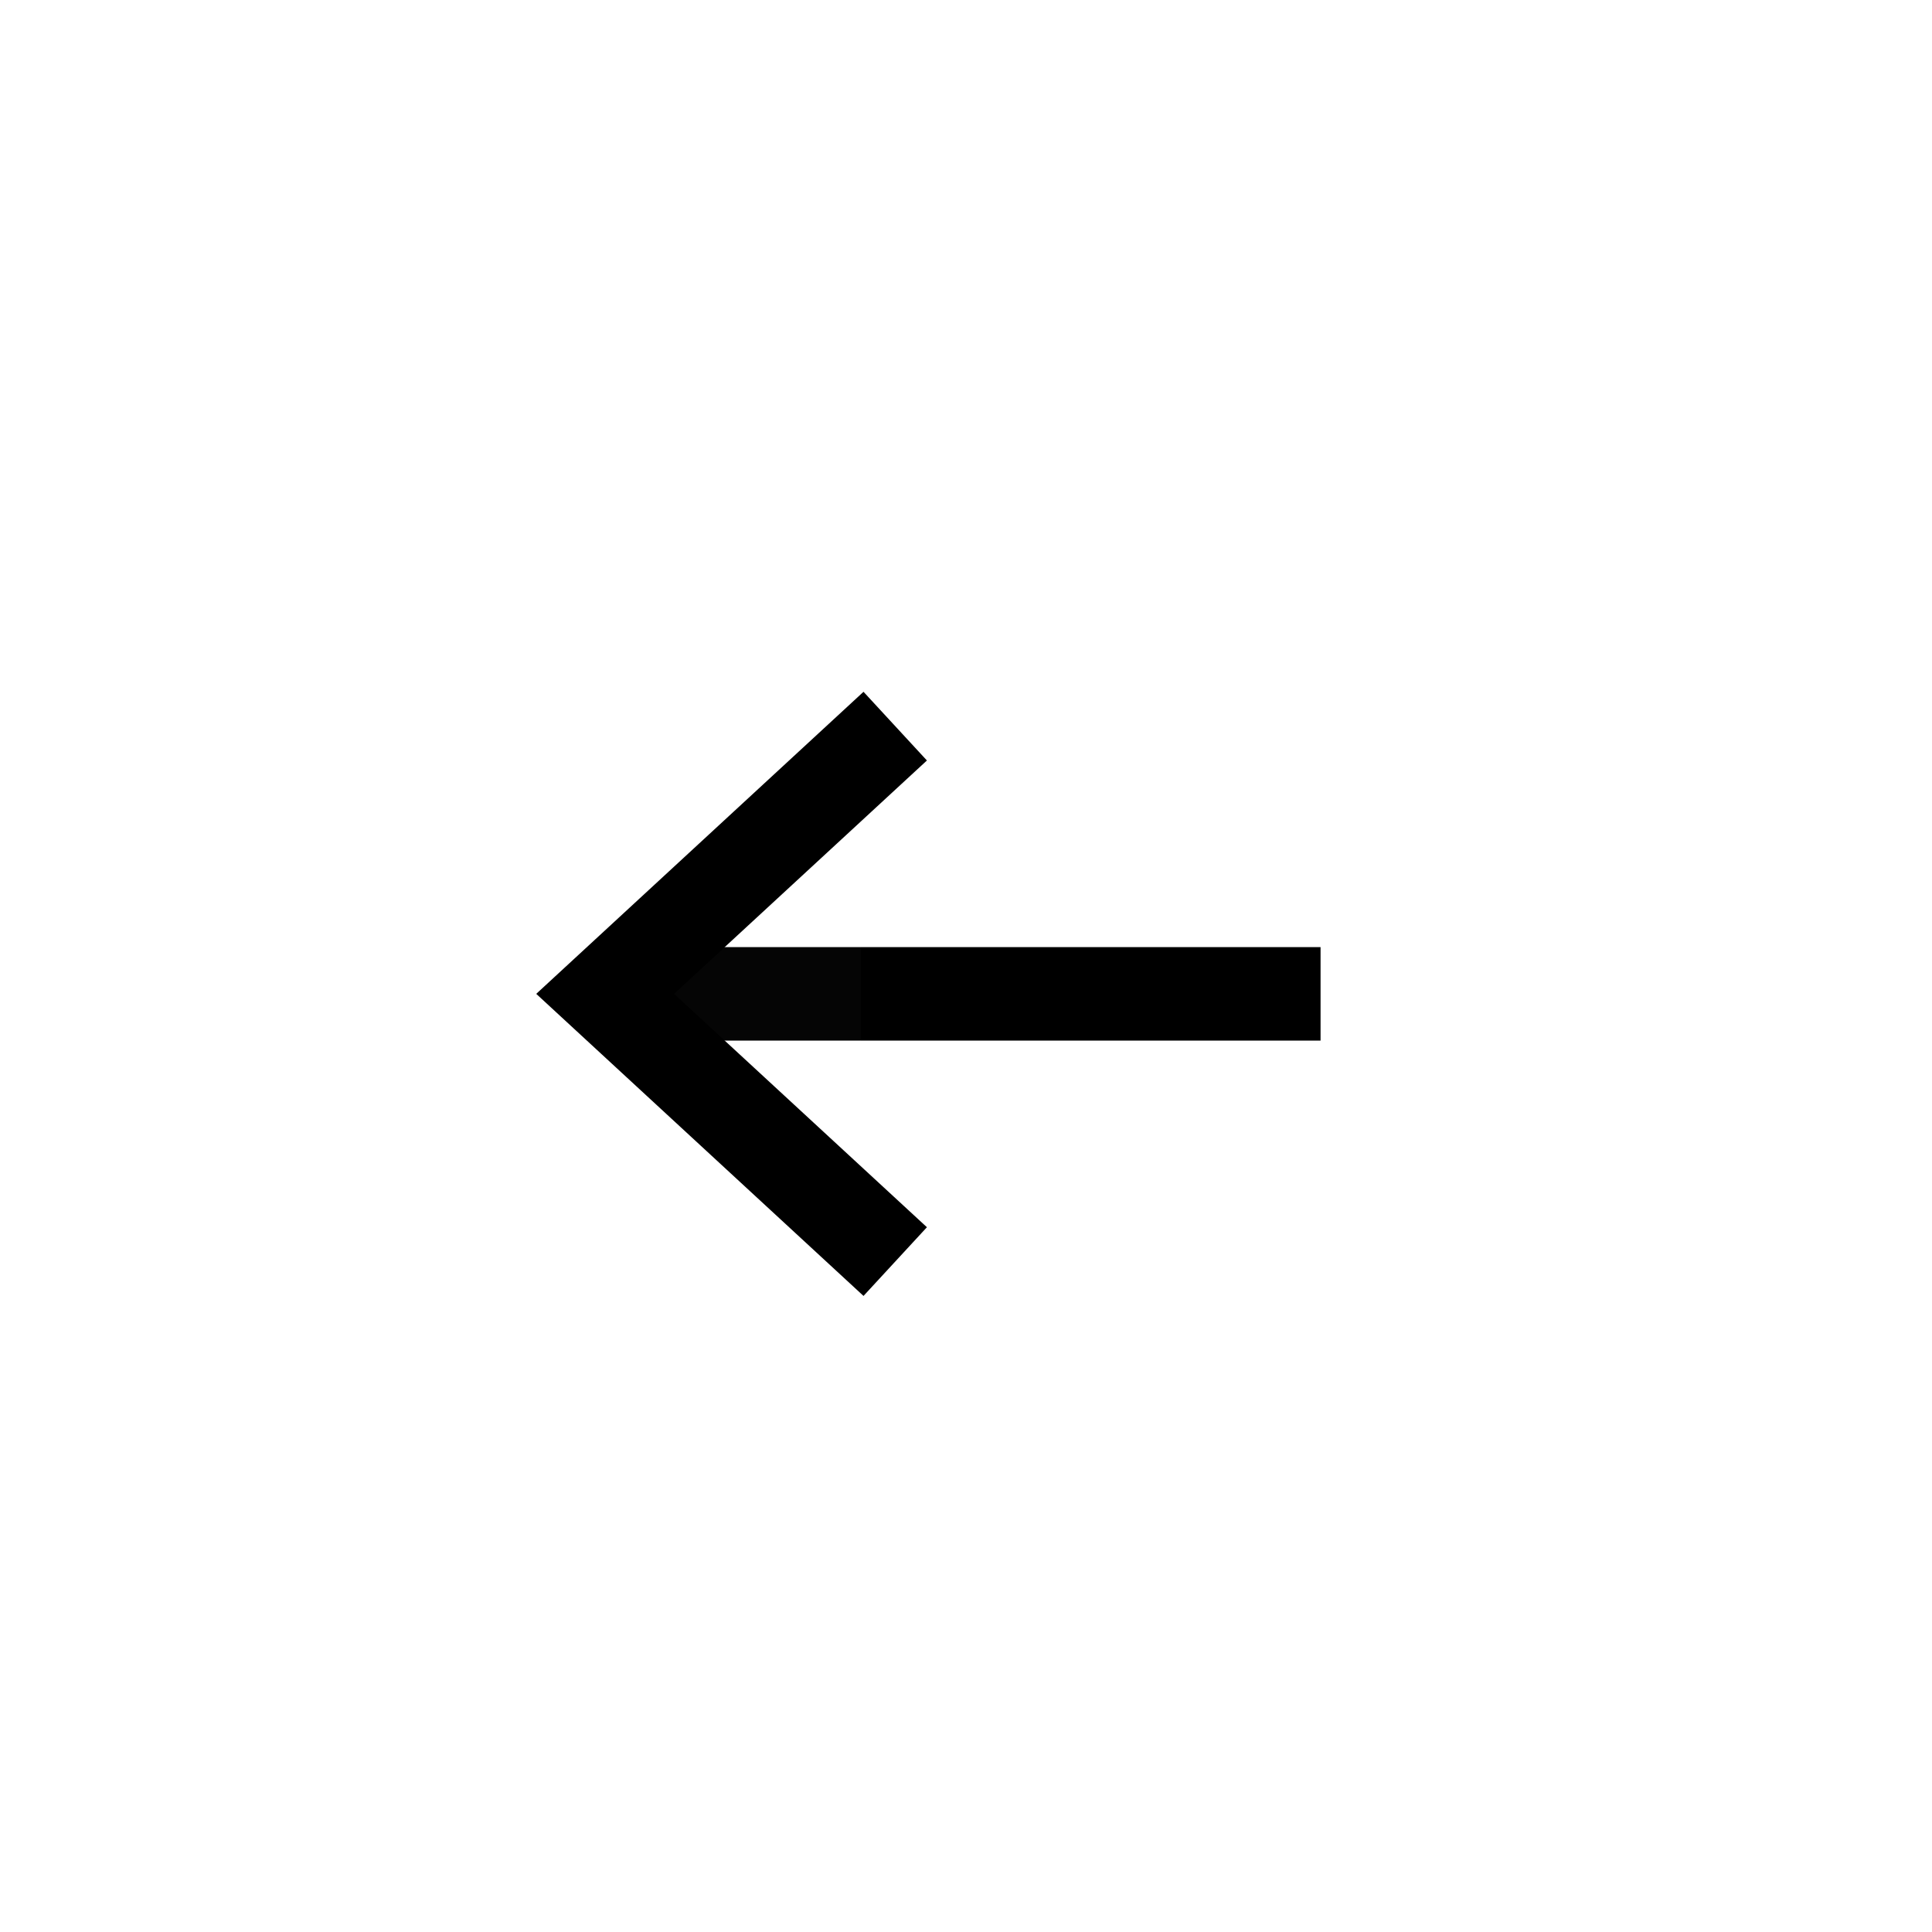 <svg width="31" height="31" viewBox="0 0 31 31" fill="none" xmlns="http://www.w3.org/2000/svg">
<g filter="url(#filter0_b_532_686)">
<rect x="0.074" y="0.947" width="30" height="30" fill="white"/>
</g>
<path d="M20.439 15.947L10.605 15.947" stroke="black" stroke-width="1.5" stroke-linecap="square"/>
<path fill-rule="evenodd" clip-rule="evenodd" d="M13.813 19.734L9.71 15.947L13.813 12.16" fill="white" fill-opacity="0.02"/>
<path d="M13.813 19.734L9.71 15.947L13.813 12.16" stroke="black" stroke-width="1.5" stroke-linecap="square"/>
<defs>
<filter id="filter0_b_532_686" x="-3.276" y="-2.403" width="36.7" height="36.7" filterUnits="userSpaceOnUse" color-interpolation-filters="sRGB">
<feFlood flood-opacity="0" result="BackgroundImageFix"/>
<feGaussianBlur in="BackgroundImageFix" stdDeviation="1.675"/>
<feComposite in2="SourceAlpha" operator="in" result="effect1_backgroundBlur_532_686"/>
<feBlend mode="normal" in="SourceGraphic" in2="effect1_backgroundBlur_532_686" result="shape"/>
</filter>
</defs>
</svg>

